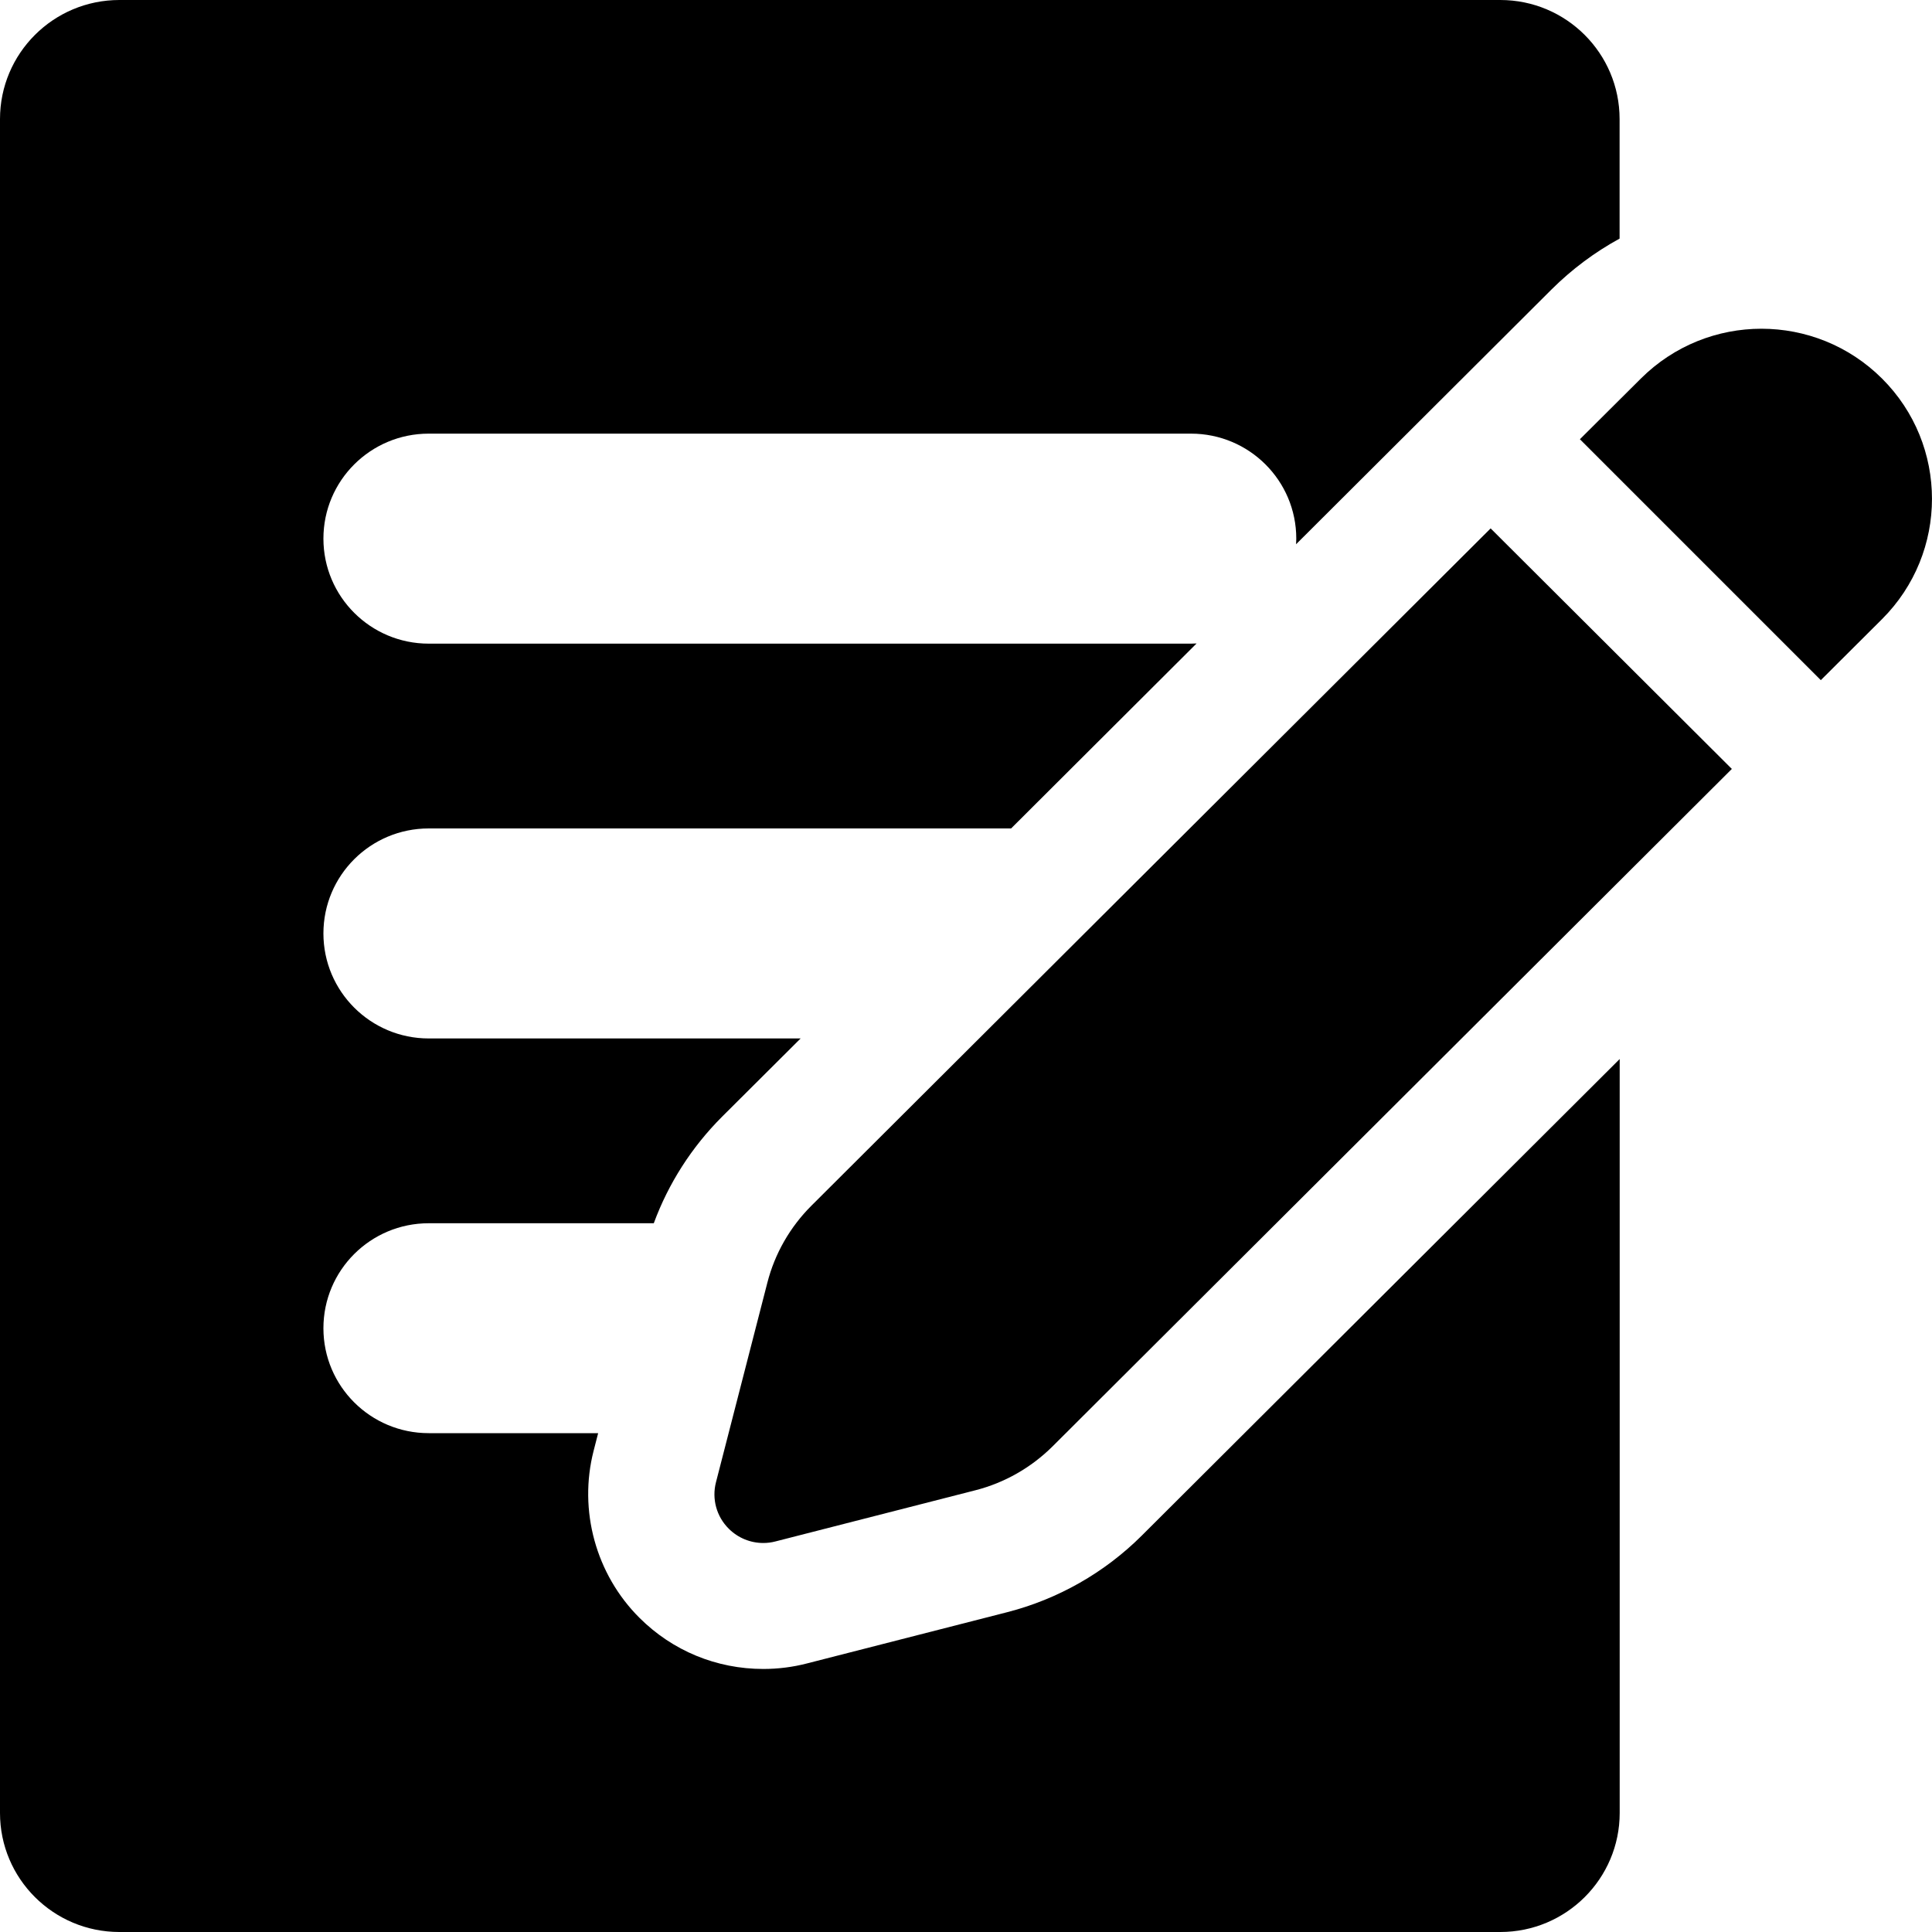 <svg width="20" height="20" viewBox="0 0 20 20" fill="none" xmlns="http://www.w3.org/2000/svg">
  <path
    d="M10.424 16.69L8.353 17.22C8.206 17.258 8.054 17.277 7.902 17.277C7.417 17.277 6.962 17.089 6.62 16.748C6.168 16.298 5.987 15.635 6.145 15.019L6.192 14.836H4.438C3.836 14.836 3.348 14.35 3.348 13.75C3.348 13.149 3.836 12.663 4.438 12.663H6.768C6.92 12.25 7.161 11.874 7.474 11.561L8.288 10.75H4.438C3.836 10.75 3.348 10.263 3.348 9.663C3.348 9.062 3.836 8.576 4.438 8.576H10.467L12.387 6.661C12.368 6.662 12.348 6.663 12.329 6.663H4.438C3.836 6.663 3.348 6.176 3.348 5.576C3.348 4.975 3.836 4.489 4.438 4.489H12.329C12.931 4.489 13.419 4.975 13.419 5.576C13.419 5.595 13.418 5.615 13.417 5.634L16.061 2.997C16.273 2.786 16.51 2.61 16.766 2.47V1.233C16.766 0.552 16.213 0 15.531 0H1.236C0.553 0 0 0.552 0 1.233V18.768C0 19.448 0.553 20 1.236 20H15.531C16.213 20 16.767 19.448 16.767 18.767V10.963L11.82 15.896C11.435 16.28 10.952 16.555 10.424 16.69Z"
    fill="#000" />
  <path
    d="M8.398 12.483C8.178 12.703 8.021 12.977 7.944 13.277L7.412 15.343C7.367 15.516 7.417 15.699 7.544 15.825C7.64 15.921 7.769 15.973 7.901 15.973C7.943 15.973 7.985 15.968 8.027 15.957L10.098 15.427C10.399 15.35 10.674 15.193 10.895 14.974L17.928 7.96L15.431 5.47L8.398 12.483Z"
    fill="#000" />
  <path
    d="M19.483 3.919C19.138 3.575 18.686 3.403 18.234 3.403C17.783 3.403 17.331 3.575 16.986 3.919L16.355 4.547L18.849 7.041L19.483 6.409C20.172 5.721 20.172 4.606 19.483 3.919Z"
    fill="#000" />
</svg>
